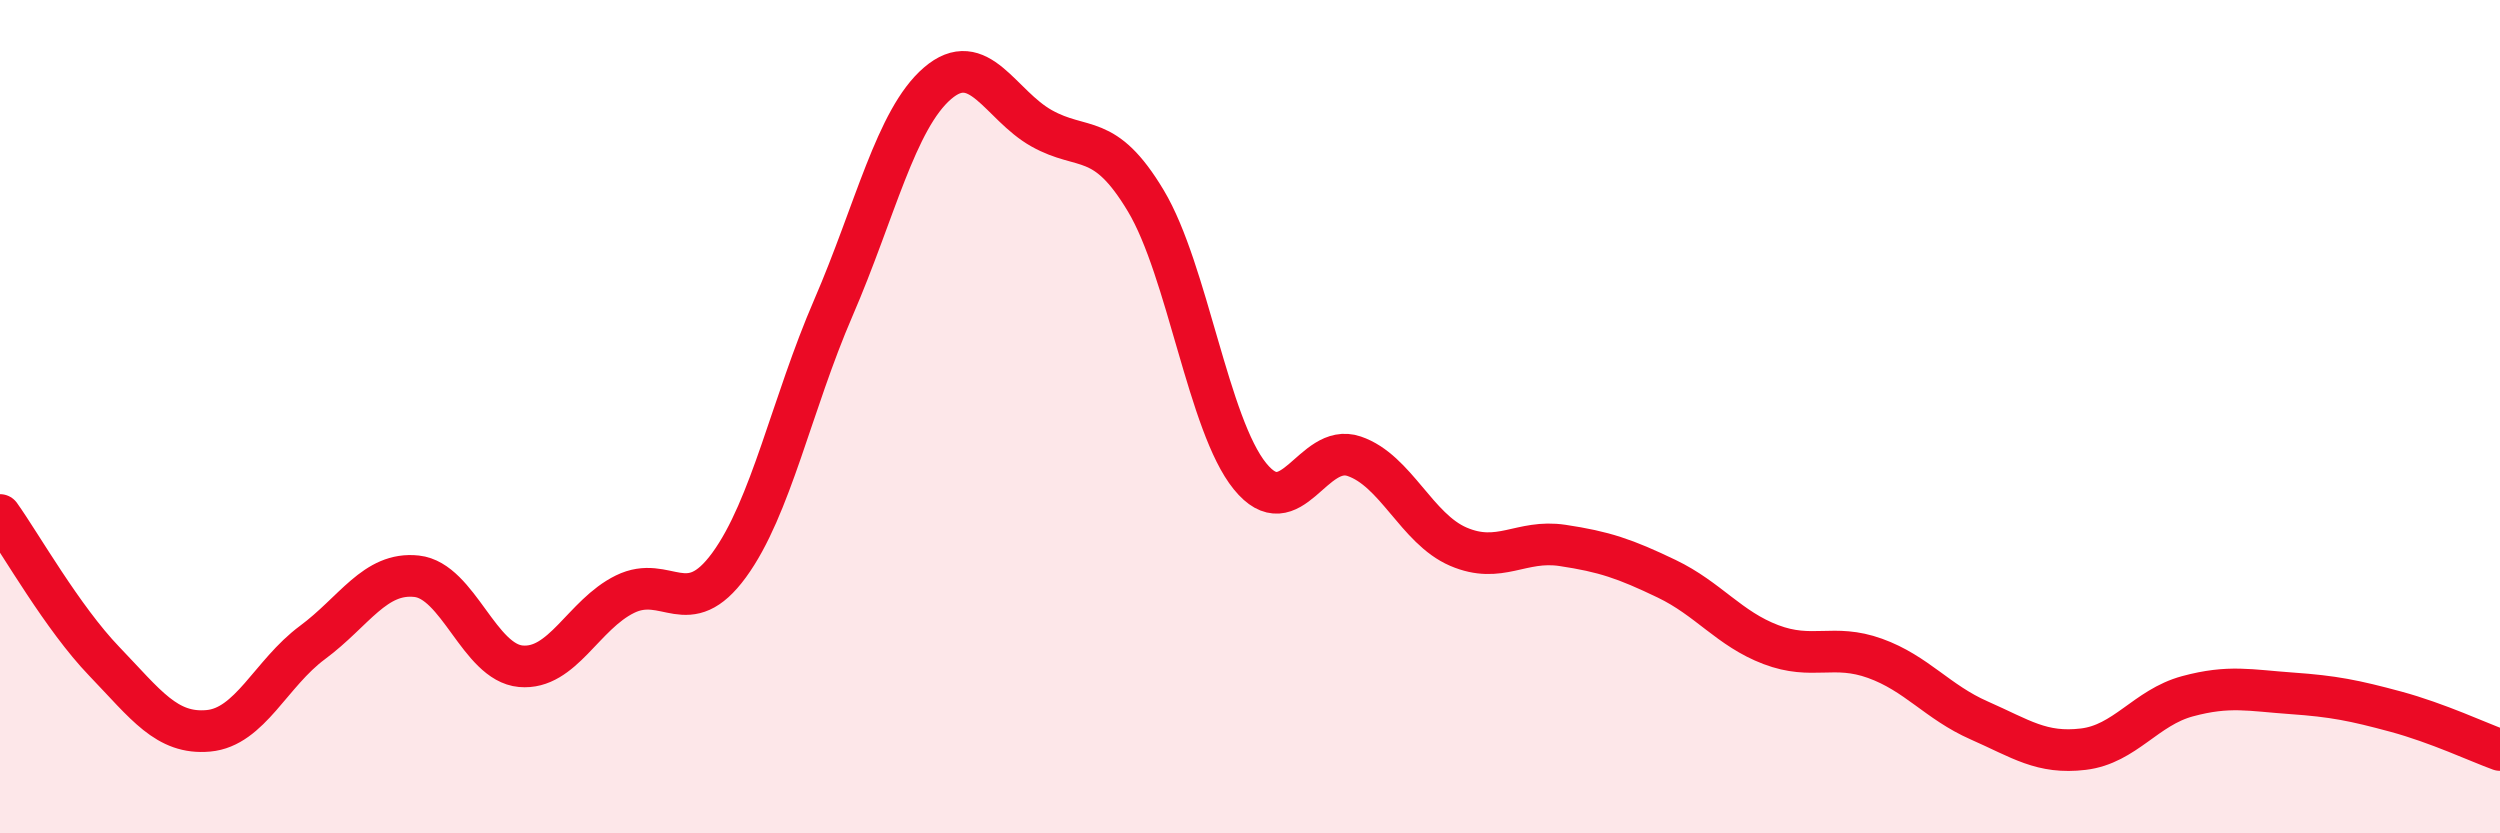 
    <svg width="60" height="20" viewBox="0 0 60 20" xmlns="http://www.w3.org/2000/svg">
      <path
        d="M 0,12.36 C 0.5,13.06 1.5,14.83 2.5,15.87 C 3.5,16.91 4,17.63 5,17.54 C 6,17.45 6.5,16.16 7.5,15.42 C 8.5,14.68 9,13.72 10,13.83 C 11,13.94 11.5,15.9 12.5,15.99 C 13.5,16.08 14,14.75 15,14.26 C 16,13.77 16.5,14.93 17.5,13.56 C 18.5,12.19 19,9.7 20,7.39 C 21,5.08 21.5,2.86 22.5,2 C 23.5,1.14 24,2.52 25,3.08 C 26,3.64 26.5,3.15 27.5,4.82 C 28.5,6.49 29,10.2 30,11.43 C 31,12.66 31.5,10.61 32.5,10.95 C 33.5,11.29 34,12.69 35,13.12 C 36,13.55 36.5,12.94 37.5,13.09 C 38.5,13.24 39,13.41 40,13.89 C 41,14.37 41.5,15.09 42.5,15.47 C 43.5,15.85 44,15.44 45,15.8 C 46,16.16 46.5,16.85 47.5,17.29 C 48.5,17.73 49,18.1 50,17.98 C 51,17.86 51.5,16.98 52.5,16.71 C 53.5,16.44 54,16.57 55,16.64 C 56,16.71 56.5,16.81 57.5,17.08 C 58.5,17.35 59.5,17.82 60,18L60 20L0 20Z"
        fill="#EB0A25"
        opacity="0.1"
        stroke-linecap="round"
        stroke-linejoin="round"
      />
      <path
        d="M 0,12.36 C 0.5,13.06 1.5,14.83 2.5,15.87 C 3.5,16.91 4,17.63 5,17.54 C 6,17.45 6.5,16.16 7.5,15.42 C 8.5,14.68 9,13.72 10,13.83 C 11,13.94 11.5,15.9 12.5,15.99 C 13.5,16.08 14,14.75 15,14.26 C 16,13.77 16.5,14.93 17.5,13.56 C 18.5,12.19 19,9.7 20,7.39 C 21,5.08 21.5,2.86 22.5,2 C 23.5,1.14 24,2.52 25,3.08 C 26,3.64 26.5,3.15 27.5,4.82 C 28.5,6.49 29,10.2 30,11.43 C 31,12.66 31.5,10.61 32.5,10.95 C 33.5,11.29 34,12.69 35,13.12 C 36,13.55 36.5,12.94 37.5,13.09 C 38.5,13.24 39,13.41 40,13.89 C 41,14.37 41.5,15.09 42.5,15.47 C 43.5,15.85 44,15.44 45,15.8 C 46,16.16 46.5,16.85 47.5,17.29 C 48.5,17.73 49,18.1 50,17.98 C 51,17.86 51.5,16.98 52.5,16.71 C 53.5,16.44 54,16.57 55,16.64 C 56,16.71 56.5,16.81 57.5,17.08 C 58.5,17.35 59.5,17.82 60,18"
        stroke="#EB0A25"
        stroke-width="1"
        fill="none"
        stroke-linecap="round"
        stroke-linejoin="round"
      />
    </svg>
  